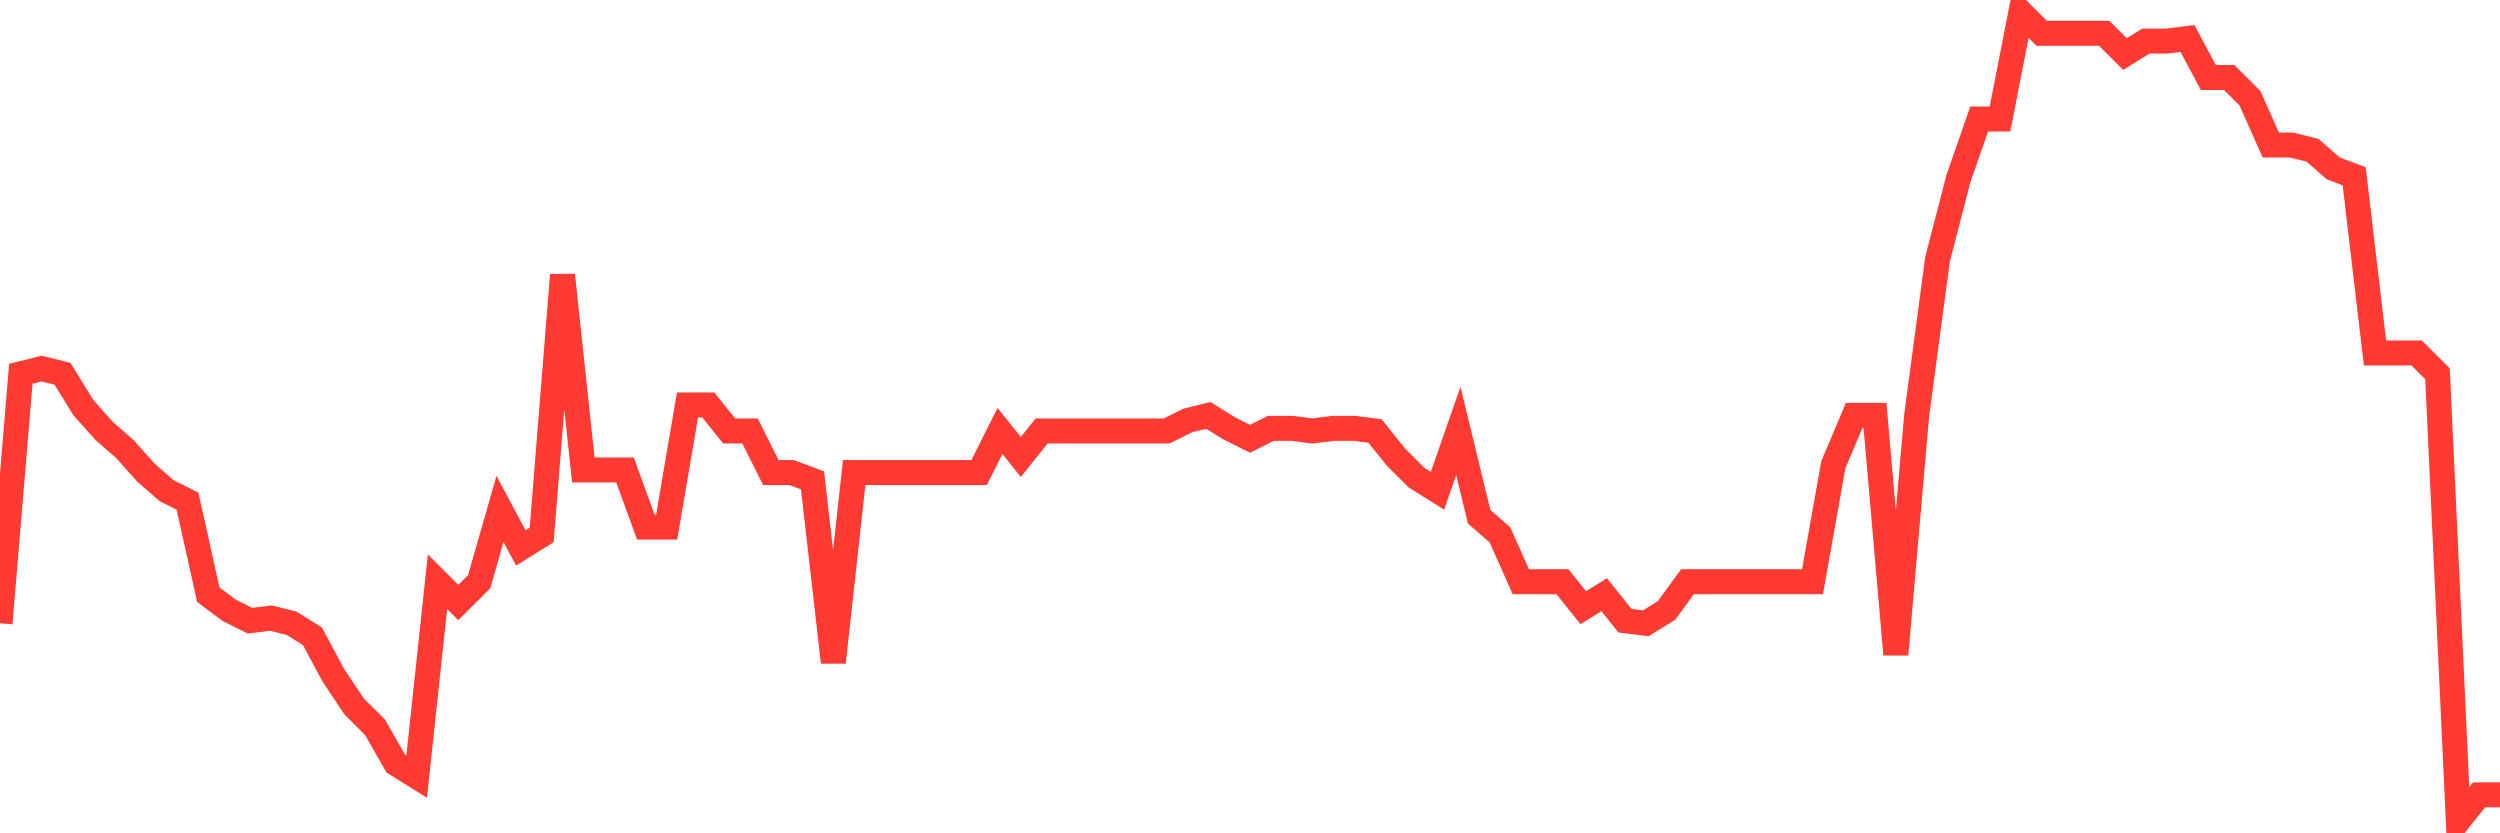 <svg
  xmlns="http://www.w3.org/2000/svg"
  xmlns:xlink="http://www.w3.org/1999/xlink"
  width="120"
  height="40"
  viewBox="0 0 120 40"
  preserveAspectRatio="none"
>
  <polyline
    points="0,29.918 1,17.941 2,17.692 3,17.941 4,19.563 5,20.686 6,21.559 7,22.682 8,23.556 9,24.055 10,28.546 11,29.295 12,29.794 13,29.669 14,29.918 15,30.542 16,32.414 17,33.911 18,34.909 19,36.655 20,37.279 21,27.922 22,28.92 23,27.922 24,24.429 25,26.3 26,25.677 27,13.201 28,22.558 29,22.558 30,22.558 31,25.302 32,25.302 33,19.439 34,19.439 35,20.686 36,20.686 37,22.682 38,22.682 39,23.057 40,31.79 41,22.682 42,22.682 43,22.682 44,22.682 45,22.682 46,22.682 47,22.682 48,20.686 49,21.934 50,20.686 51,20.686 52,20.686 53,20.686 54,20.686 55,20.686 56,20.686 57,20.187 58,19.938 59,20.561 60,21.06 61,20.561 62,20.561 63,20.686 64,20.561 65,20.561 66,20.686 67,21.934 68,22.932 69,23.556 70,20.686 71,24.803 72,25.677 73,27.922 74,27.922 75,27.922 76,29.17 77,28.546 78,29.794 79,29.918 80,29.295 81,27.922 82,27.922 83,27.922 84,27.922 85,27.922 86,27.922 87,27.922 88,22.308 89,19.938 90,19.938 91,31.415 92,19.938 93,12.452 94,8.585 95,5.715 96,5.715 97,0.6 98,1.598 99,1.598 100,1.598 101,1.598 102,2.596 103,1.972 104,1.972 105,1.848 106,3.719 107,3.719 108,4.717 109,6.963 110,6.963 111,7.212 112,8.086 113,8.46 114,16.943 115,16.943 116,16.943 117,17.941 118,39.4 119,38.152 120,38.152"
    fill="none"
    stroke="#ff3a33"
    stroke-width="1.2"
  >
  </polyline>
</svg>